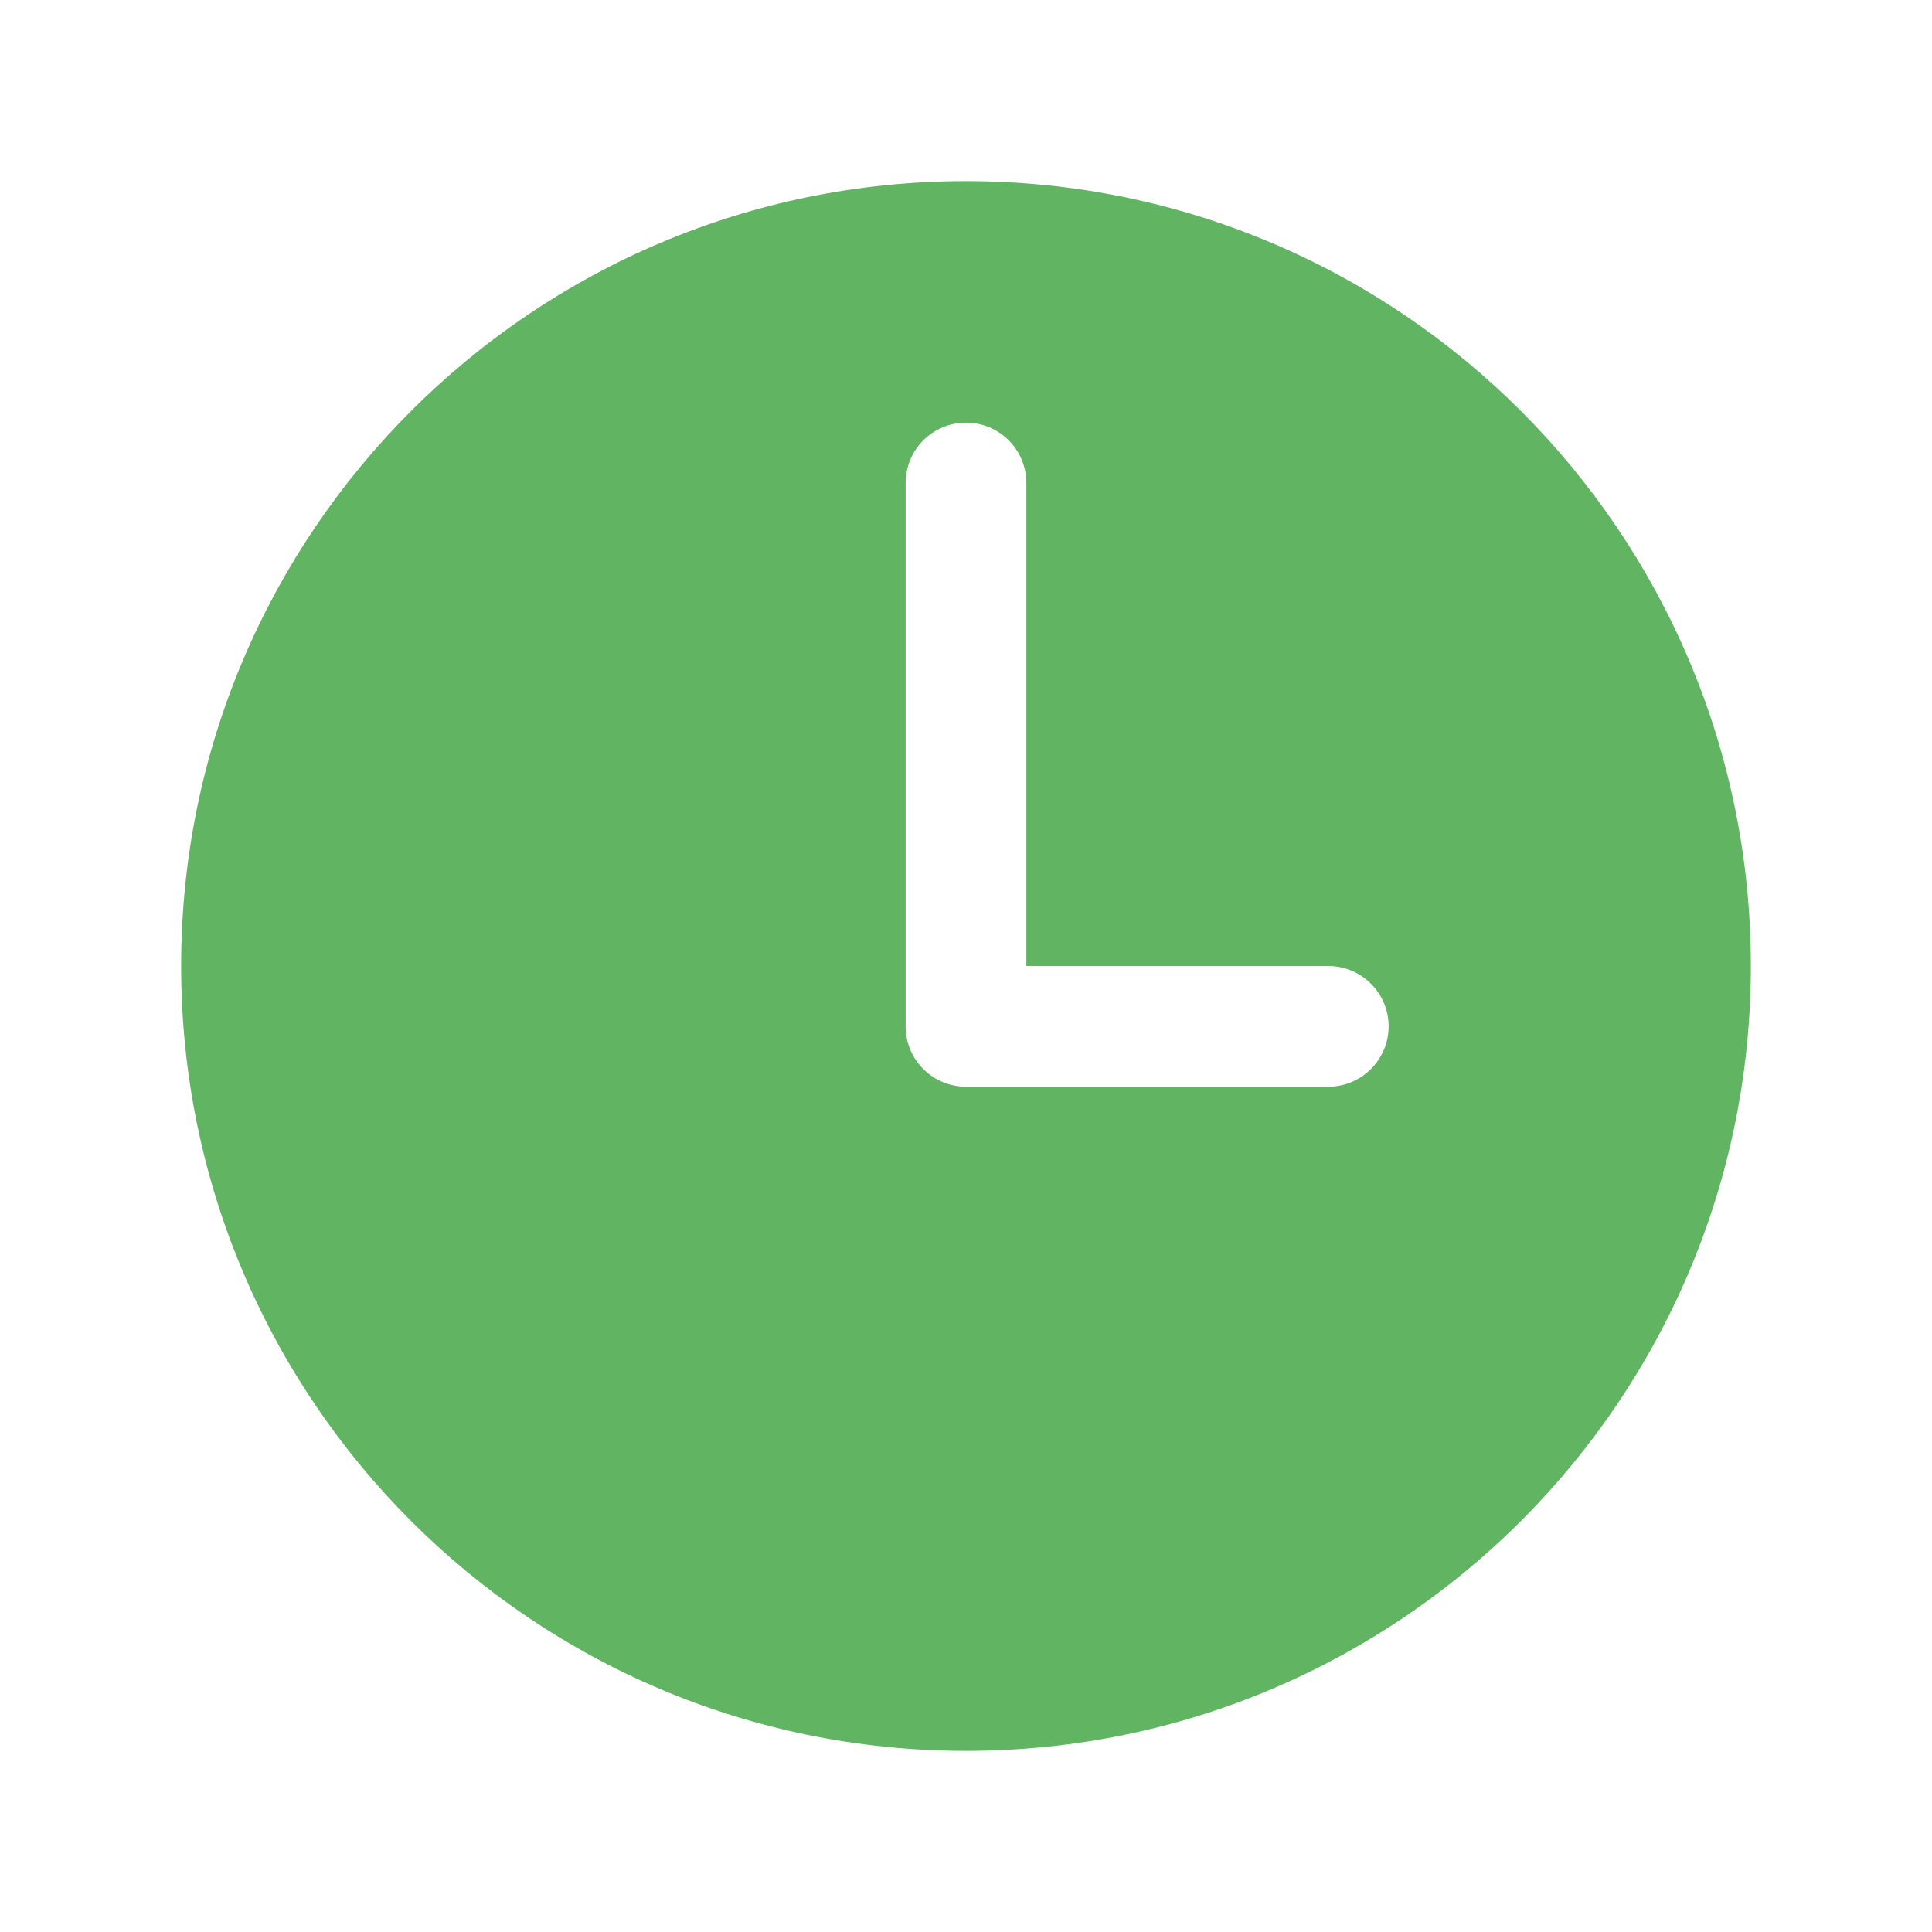 <?xml version="1.0" encoding="UTF-8"?> <svg xmlns="http://www.w3.org/2000/svg" width="29" height="29" viewBox="0 0 29 29" fill="none"> <path d="M14.5 2.719C7.994 2.719 2.719 7.994 2.719 14.5C2.719 21.006 7.994 26.281 14.5 26.281C21.006 26.281 26.281 21.006 26.281 14.5C26.281 7.994 21.006 2.719 14.5 2.719ZM19.938 16.312H14.5C14.26 16.312 14.029 16.217 13.859 16.047C13.689 15.877 13.594 15.647 13.594 15.406V7.25C13.594 7.01 13.689 6.779 13.859 6.609C14.029 6.439 14.26 6.344 14.5 6.344C14.74 6.344 14.971 6.439 15.141 6.609C15.311 6.779 15.406 7.01 15.406 7.25V14.5H19.938C20.178 14.5 20.408 14.595 20.578 14.765C20.748 14.935 20.844 15.166 20.844 15.406C20.844 15.647 20.748 15.877 20.578 16.047C20.408 16.217 20.178 16.312 19.938 16.312Z" fill="#60B462"></path> </svg> 